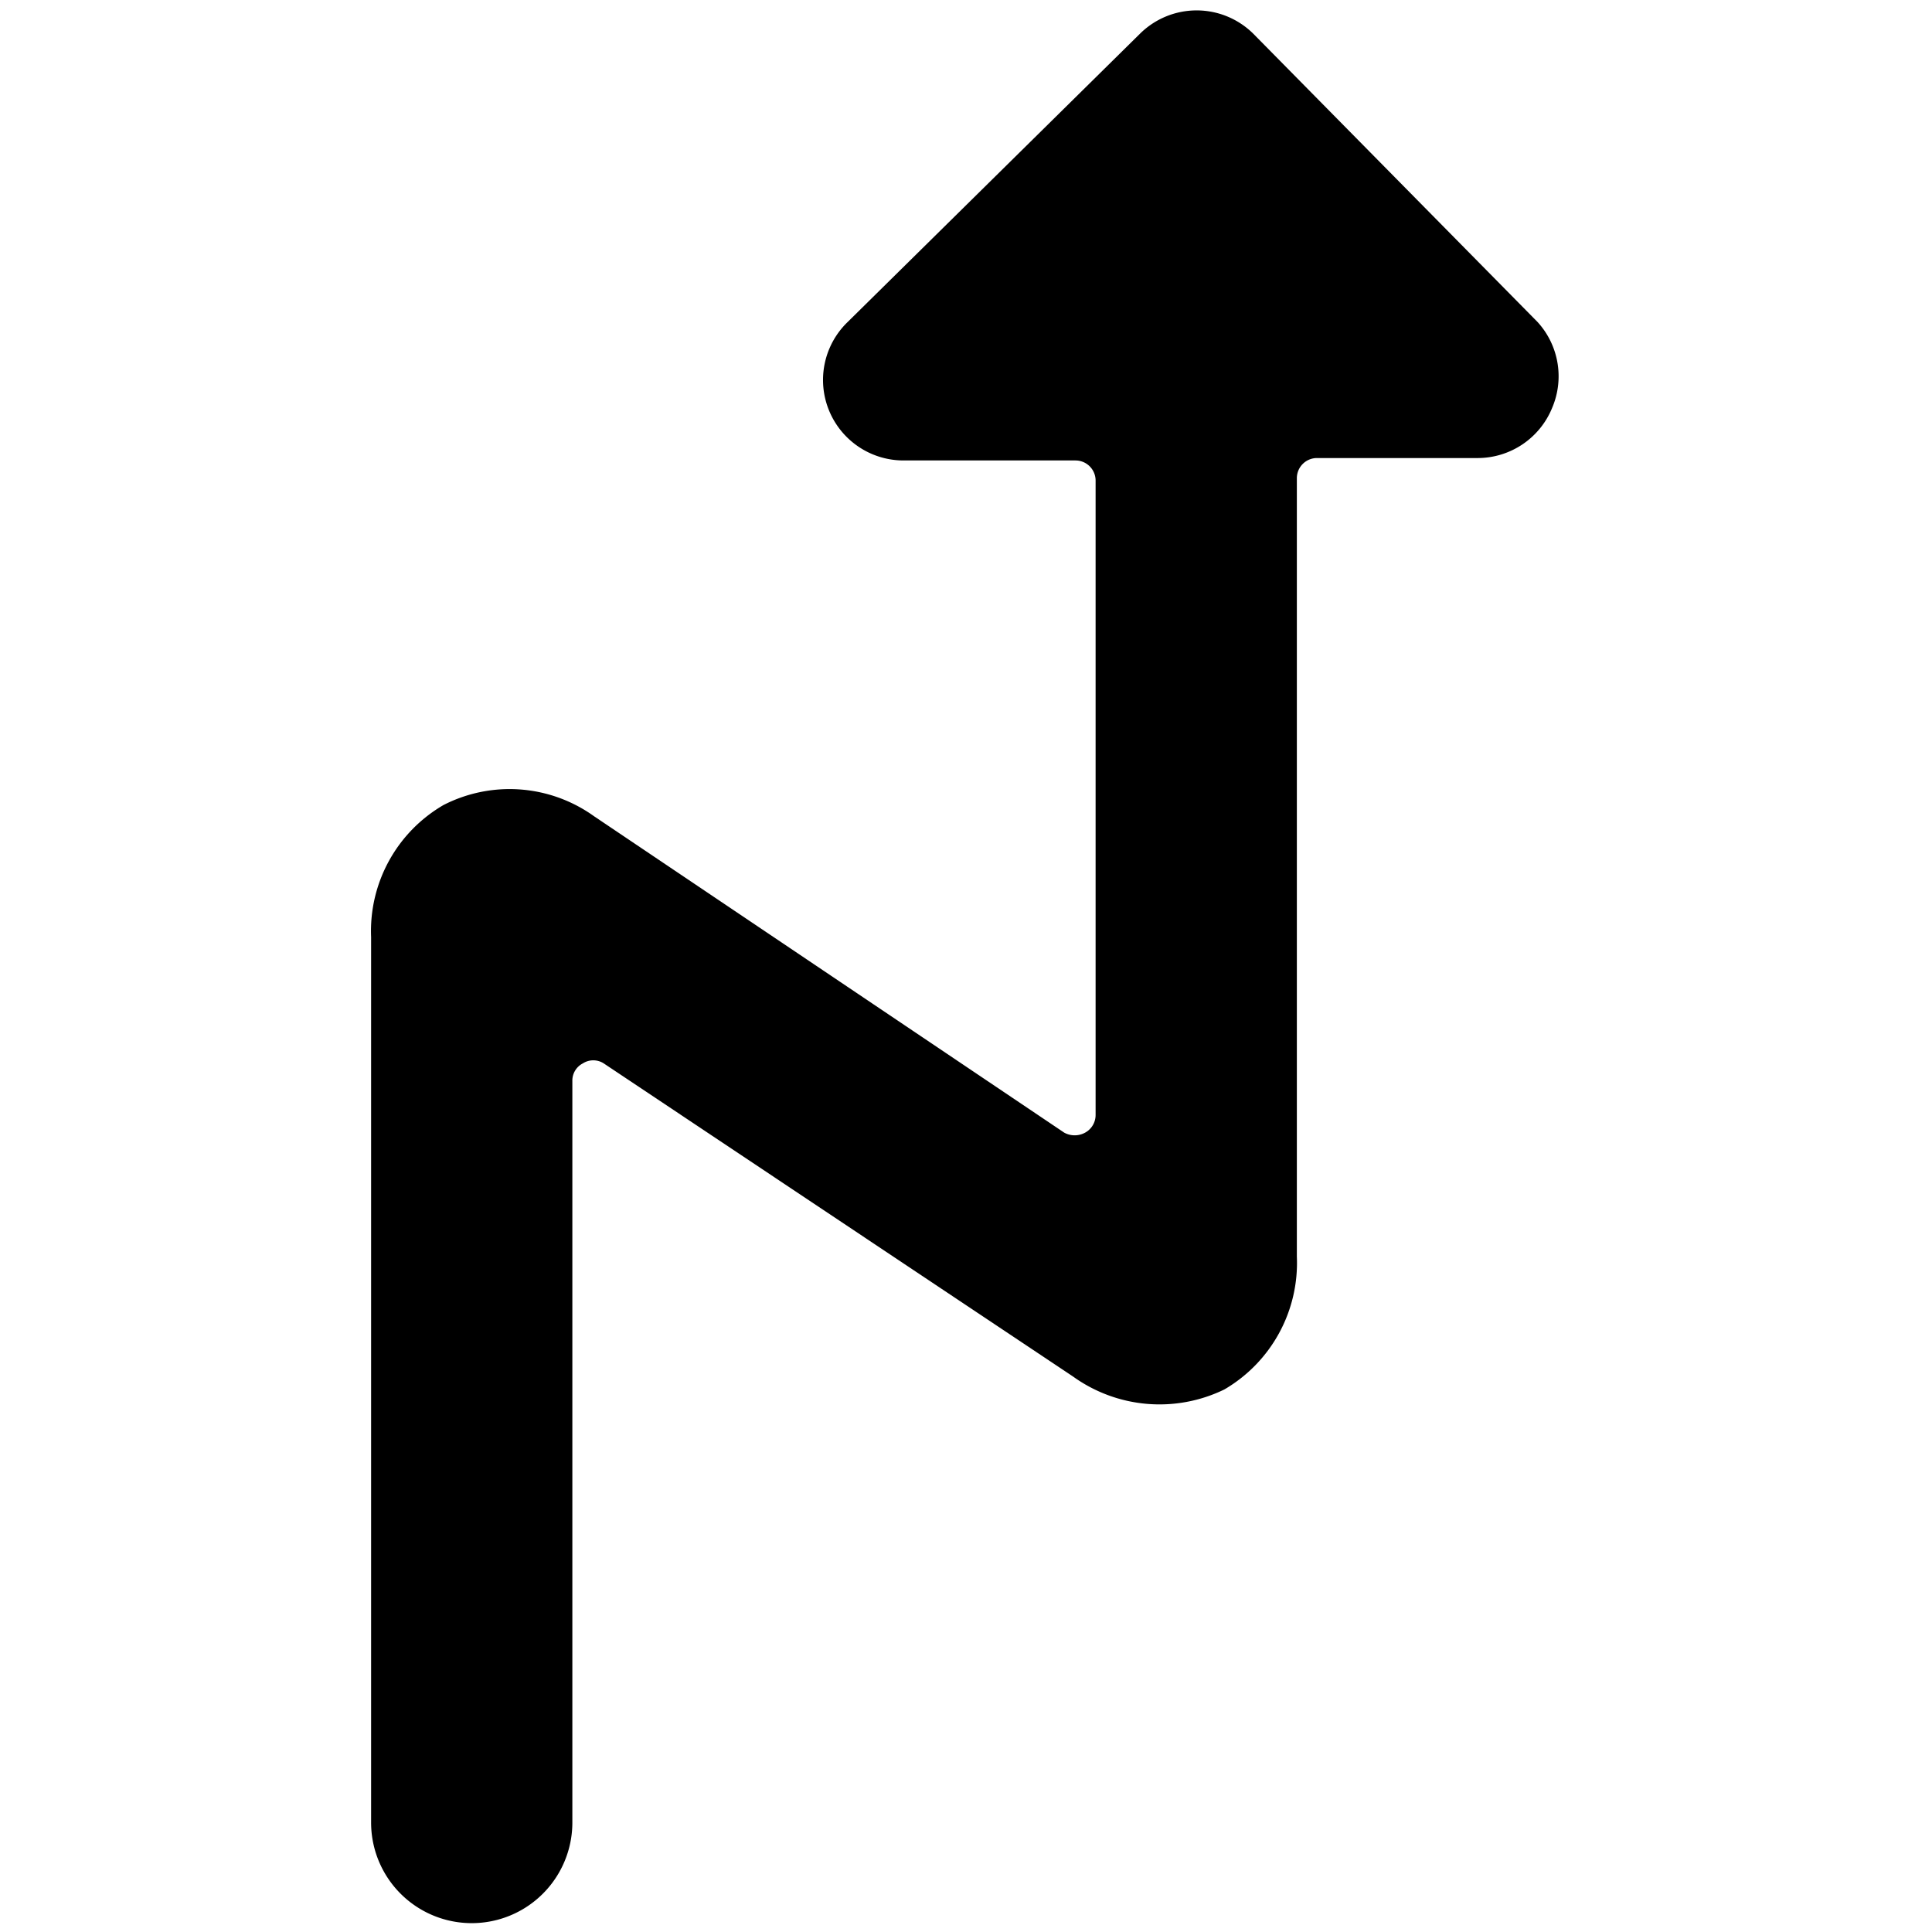 <svg xmlns="http://www.w3.org/2000/svg" viewBox="0 0 24 24"><path d="M7.38 10.14A1.8 1.8 0 0 0 5.51 10a1.81 1.81 0 0 0 -0.9 1.64v11a1.25 1.25 0 0 0 2.5 0v-9.21a0.24 0.24 0 0 1 0.13 -0.22 0.24 0.24 0 0 1 0.26 0l5.83 3.89a1.84 1.84 0 0 0 1.88 0.16 1.82 1.82 0 0 0 0.9 -1.65V5.94a0.25 0.25 0 0 1 0.25 -0.25h2a1 1 0 0 0 0.92 -0.62A1 1 0 0 0 19.1 4L15.57 0.42a1 1 0 0 0 -1.41 0L10.53 4a1 1 0 0 0 0.7 1.72h2.13a0.25 0.25 0 0 1 0.25 0.25v7.88a0.25 0.25 0 0 1 -0.13 0.22 0.27 0.27 0 0 1 -0.26 0Z" fill="#000000" stroke-width="1"></path></svg>